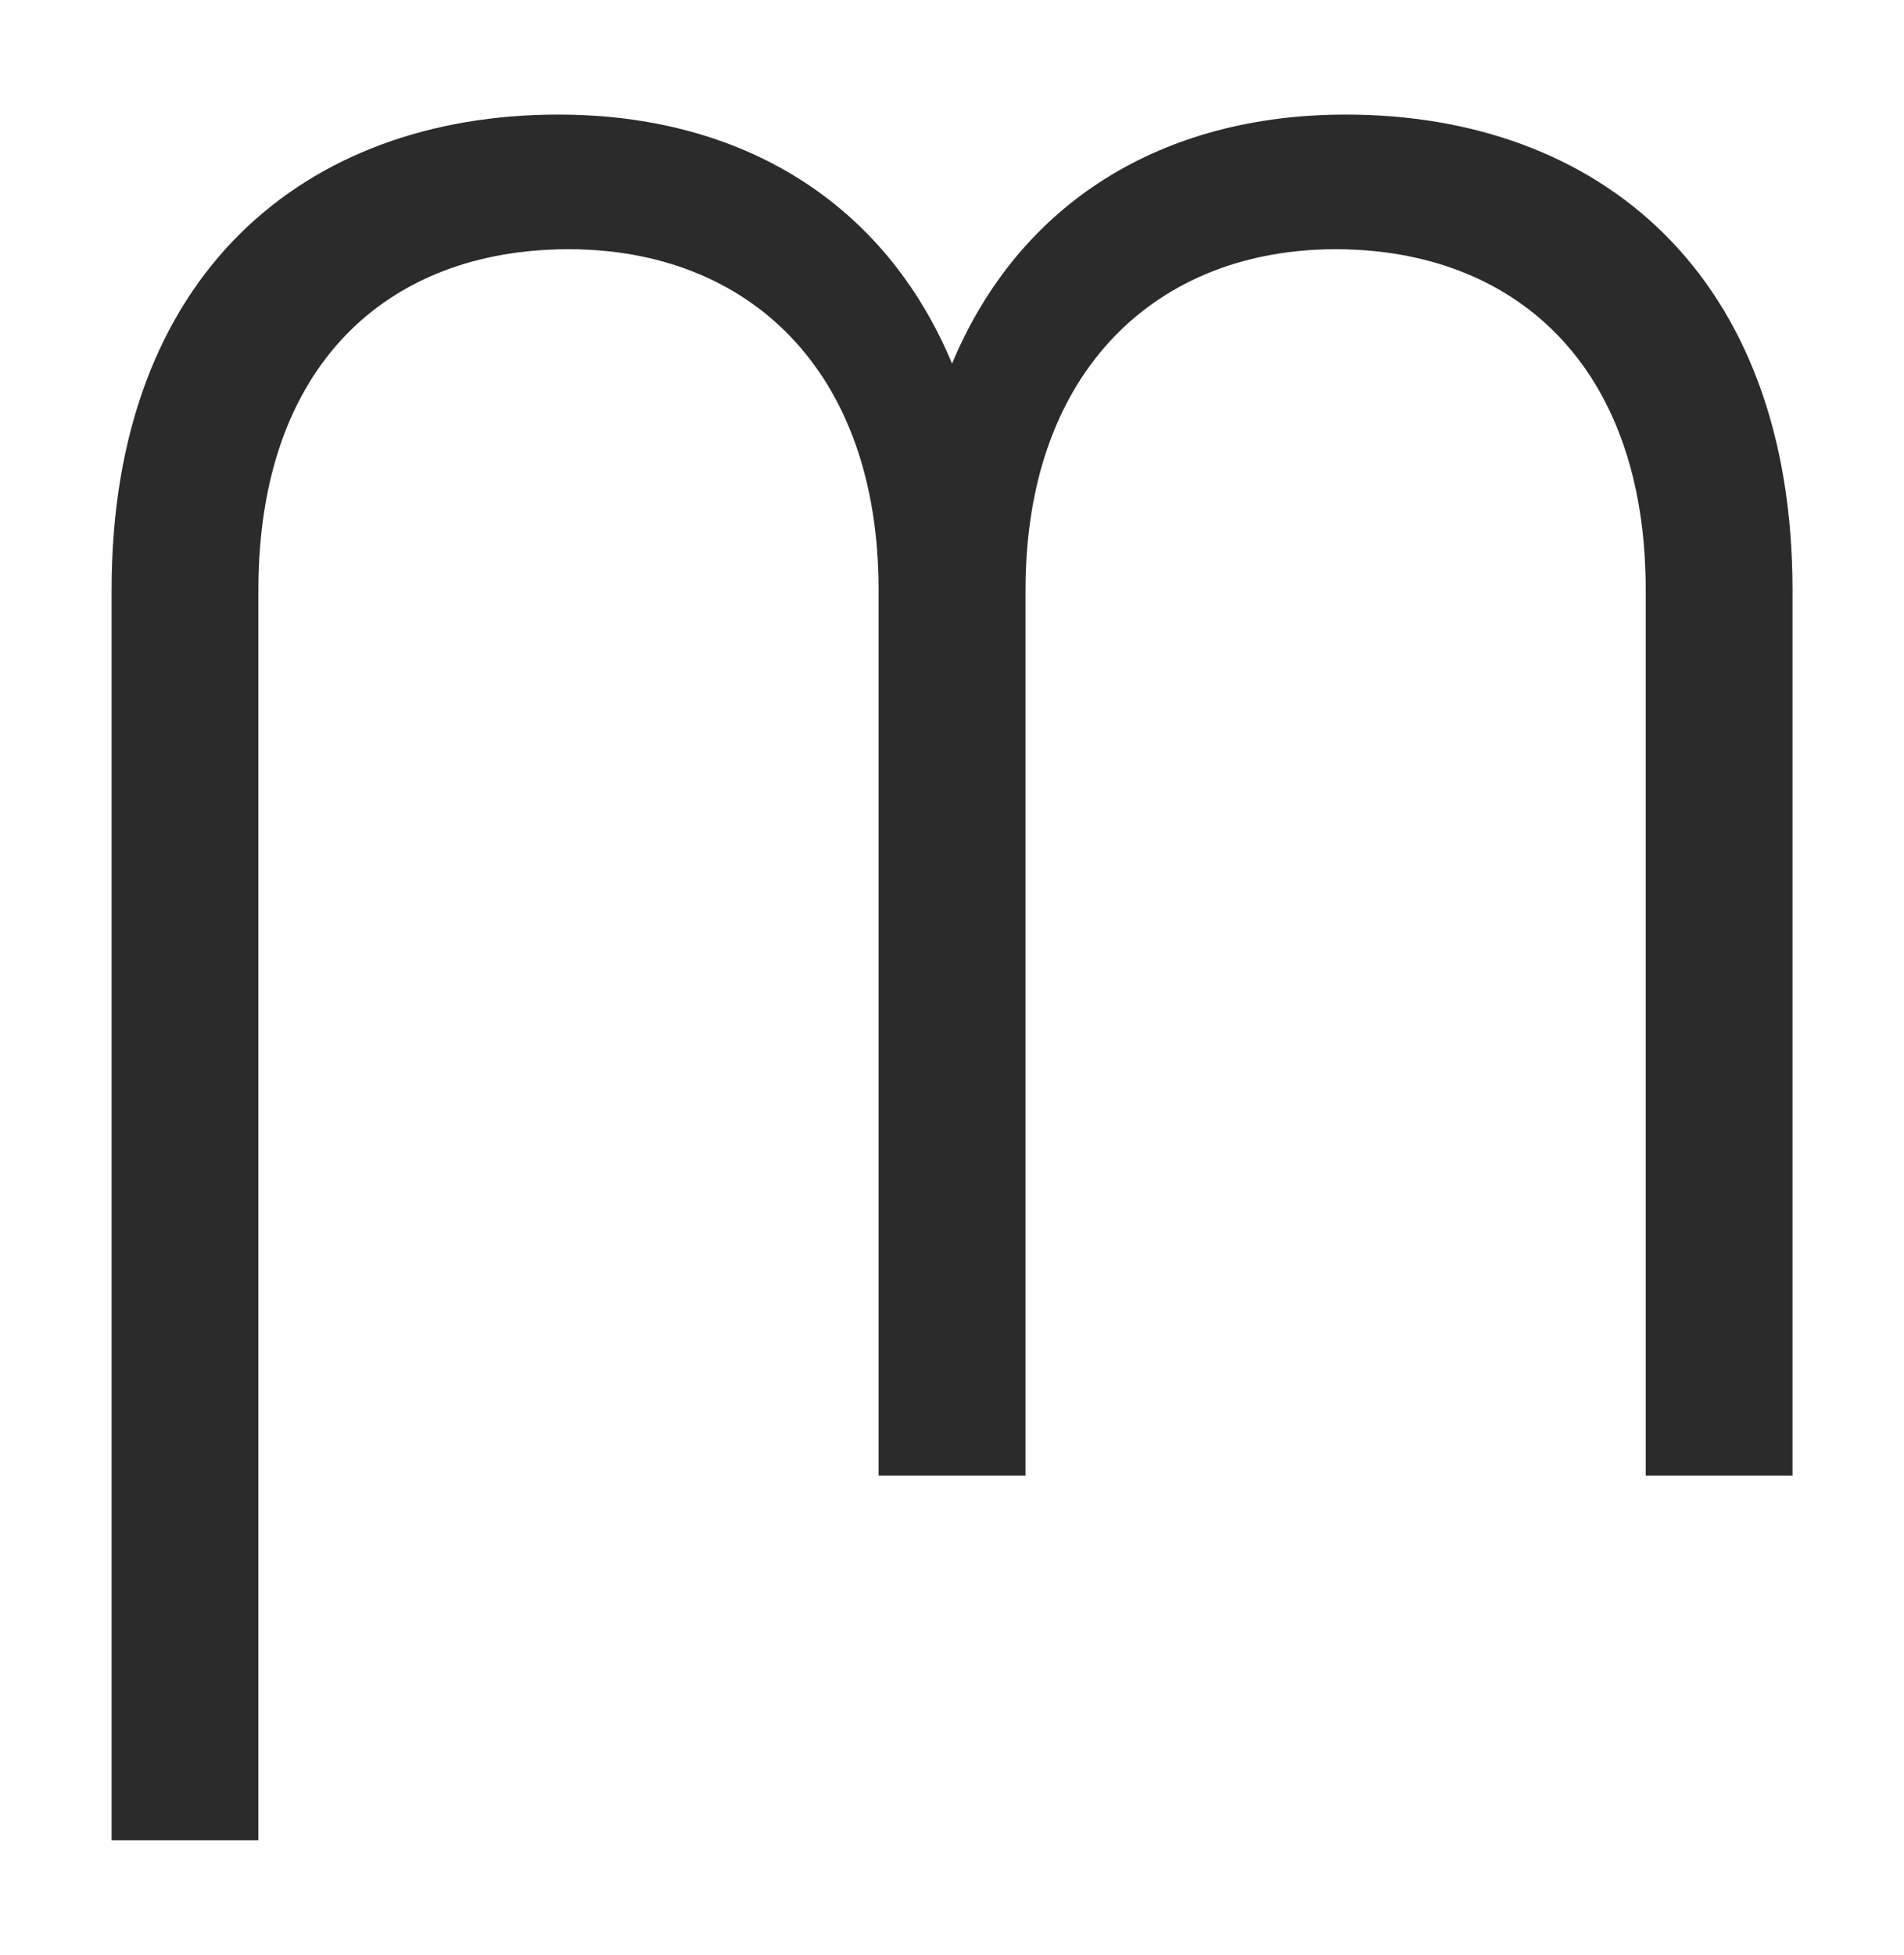 <?xml version="1.0" encoding="UTF-8"?>
<svg xmlns="http://www.w3.org/2000/svg" id="Capa_1" viewBox="0 0 162.25 166.51">
  <defs>
    <style>.cls-1{fill:#2b2b2b;stroke-width:0px;}</style>
  </defs>
  <path class="cls-1" d="m9.51,50.26c0-26.94,16.51-40.5,38.07-40.5,15.65,0,27.81,7.48,33.55,21.21,5.74-13.73,17.91-21.21,33.55-21.21,21.55,0,38.07,13.56,38.07,40.5v75.44h-12.51V50.26c0-19.29-11.3-29.03-26.43-29.03s-26.42,10.25-26.42,29.03v75.44h-12.52V50.26c0-18.77-11.13-29.03-26.42-29.03s-26.43,9.73-26.43,29.03v106.5h-12.51V50.26Z"></path>
</svg>
